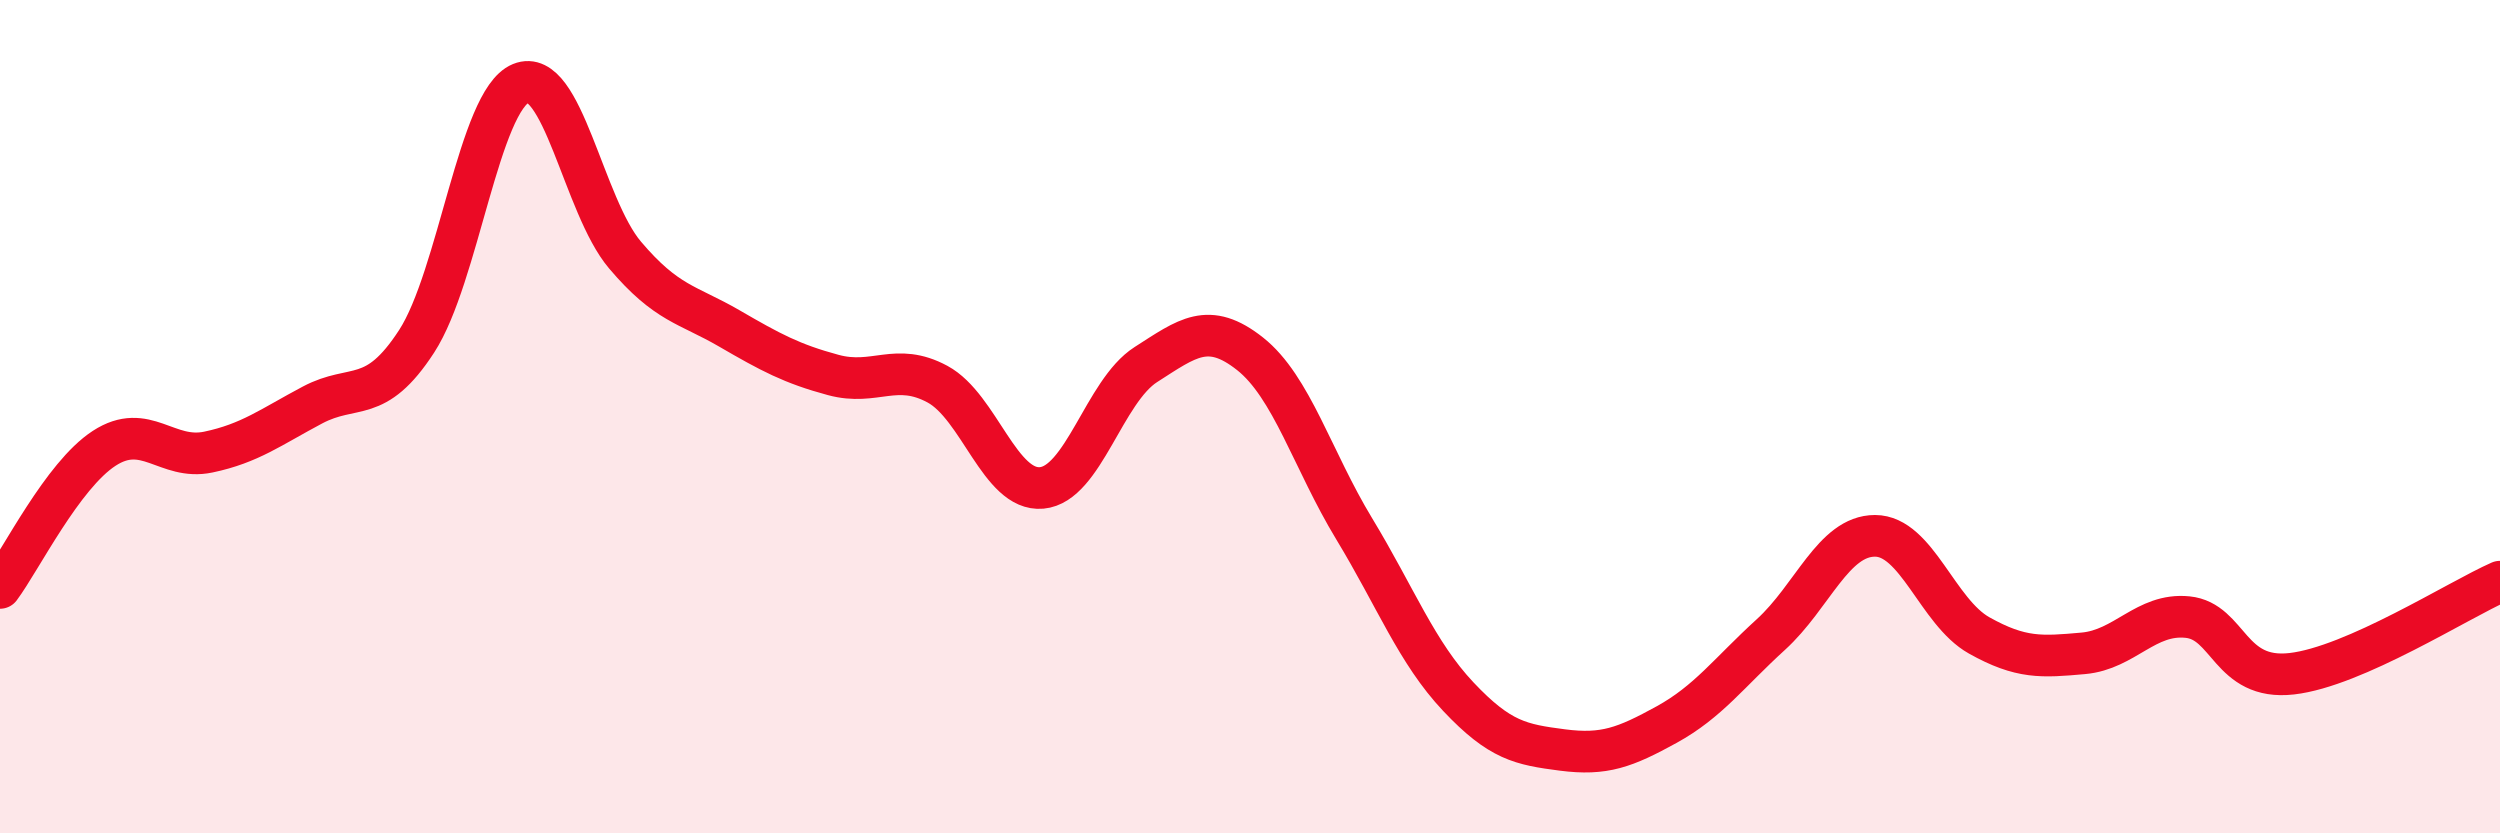 
    <svg width="60" height="20" viewBox="0 0 60 20" xmlns="http://www.w3.org/2000/svg">
      <path
        d="M 0,14.11 C 0.5,13.44 1.5,11.41 2.5,10.76 C 3.5,10.11 4,11.06 5,10.85 C 6,10.64 6.5,10.25 7.5,9.72 C 8.5,9.19 9,9.73 10,8.19 C 11,6.65 11.5,2.41 12.5,2 C 13.5,1.59 14,4.94 15,6.12 C 16,7.3 16.5,7.3 17.5,7.88 C 18.5,8.46 19,8.73 20,9 C 21,9.27 21.5,8.68 22.5,9.22 C 23.5,9.76 24,11.8 25,11.71 C 26,11.62 26.5,9.39 27.5,8.75 C 28.5,8.11 29,7.7 30,8.49 C 31,9.28 31.5,11.04 32.5,12.69 C 33.5,14.34 34,15.66 35,16.72 C 36,17.78 36.5,17.87 37.5,18 C 38.5,18.13 39,17.94 40,17.39 C 41,16.84 41.5,16.14 42.5,15.23 C 43.5,14.32 44,12.86 45,12.86 C 46,12.86 46.5,14.69 47.5,15.25 C 48.5,15.81 49,15.77 50,15.68 C 51,15.59 51.5,14.71 52.5,14.81 C 53.5,14.91 53.5,16.34 55,16.17 C 56.5,16 59,14.4 60,13.96L60 20L0 20Z"
        fill="#EB0A25"
        opacity="0.1"
        stroke-linecap="round"
        stroke-linejoin="round"
      />
      <path
        d="M 0,14.11 C 0.5,13.44 1.5,11.41 2.5,10.76 C 3.5,10.11 4,11.06 5,10.85 C 6,10.64 6.5,10.25 7.5,9.72 C 8.5,9.19 9,9.73 10,8.19 C 11,6.65 11.5,2.41 12.5,2 C 13.5,1.59 14,4.94 15,6.12 C 16,7.3 16.5,7.3 17.5,7.88 C 18.5,8.46 19,8.73 20,9 C 21,9.27 21.5,8.68 22.5,9.22 C 23.5,9.76 24,11.8 25,11.71 C 26,11.62 26.5,9.39 27.5,8.75 C 28.5,8.11 29,7.7 30,8.49 C 31,9.28 31.5,11.04 32.5,12.69 C 33.5,14.34 34,15.66 35,16.72 C 36,17.78 36.5,17.87 37.5,18 C 38.5,18.13 39,17.94 40,17.39 C 41,16.84 41.5,16.14 42.5,15.23 C 43.5,14.32 44,12.86 45,12.86 C 46,12.86 46.5,14.69 47.5,15.25 C 48.5,15.81 49,15.77 50,15.68 C 51,15.59 51.5,14.71 52.5,14.81 C 53.5,14.91 53.5,16.34 55,16.17 C 56.5,16 59,14.4 60,13.96"
        stroke="#EB0A25"
        stroke-width="1"
        fill="none"
        stroke-linecap="round"
        stroke-linejoin="round"
      />
    </svg>
  